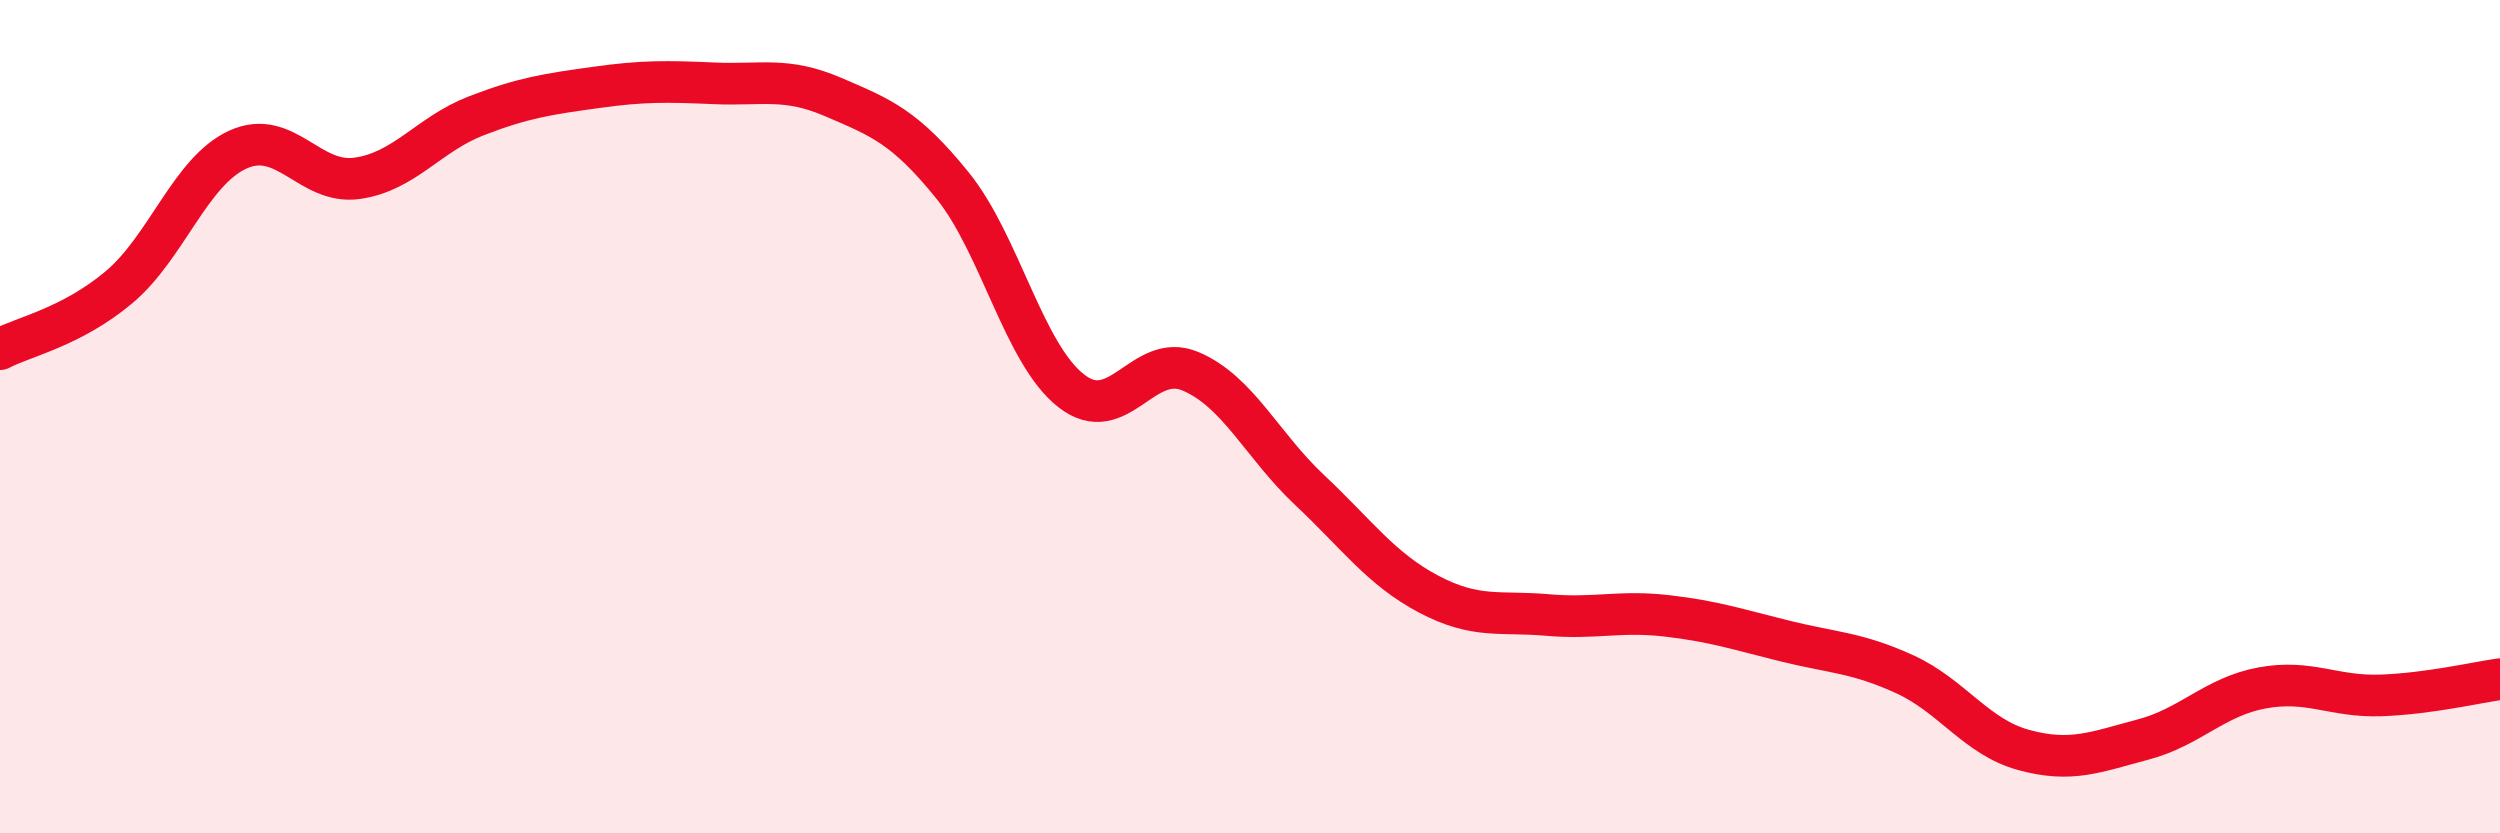 
    <svg width="60" height="20" viewBox="0 0 60 20" xmlns="http://www.w3.org/2000/svg">
      <path
        d="M 0,8.38 C 0.57,8.08 1.72,7.85 2.86,6.89 C 4,5.93 4.57,4.11 5.71,3.59 C 6.85,3.07 7.43,4.44 8.57,4.28 C 9.71,4.12 10.29,3.22 11.43,2.78 C 12.57,2.34 13.15,2.26 14.29,2.1 C 15.43,1.94 16,1.95 17.14,2 C 18.28,2.05 18.86,1.84 20,2.33 C 21.14,2.82 21.72,3.04 22.86,4.45 C 24,5.86 24.57,8.49 25.71,9.38 C 26.85,10.27 27.43,8.43 28.57,8.91 C 29.71,9.39 30.29,10.69 31.43,11.76 C 32.57,12.83 33.15,13.66 34.29,14.26 C 35.43,14.86 36,14.66 37.14,14.76 C 38.28,14.86 38.86,14.65 40,14.78 C 41.14,14.91 41.72,15.11 42.86,15.39 C 44,15.67 44.57,15.66 45.71,16.18 C 46.85,16.7 47.43,17.69 48.57,18 C 49.71,18.31 50.29,18.05 51.43,17.75 C 52.57,17.45 53.15,16.72 54.29,16.51 C 55.43,16.3 56,16.73 57.14,16.69 C 58.28,16.65 59.43,16.38 60,16.3L60 20L0 20Z"
        fill="#EB0A25"
        opacity="0.1"
        stroke-linecap="round"
        stroke-linejoin="round"
      />
      <path
        d="M 0,8.38 C 0.57,8.08 1.72,7.85 2.86,6.89 C 4,5.93 4.57,4.11 5.71,3.59 C 6.85,3.07 7.43,4.44 8.57,4.28 C 9.71,4.12 10.29,3.22 11.43,2.78 C 12.57,2.34 13.15,2.26 14.29,2.1 C 15.43,1.94 16,1.95 17.14,2 C 18.28,2.05 18.86,1.84 20,2.33 C 21.14,2.82 21.72,3.04 22.86,4.45 C 24,5.86 24.57,8.49 25.71,9.38 C 26.85,10.27 27.43,8.43 28.57,8.91 C 29.71,9.39 30.29,10.69 31.43,11.76 C 32.57,12.83 33.15,13.66 34.29,14.26 C 35.43,14.86 36,14.66 37.14,14.76 C 38.28,14.86 38.86,14.65 40,14.78 C 41.14,14.91 41.72,15.11 42.86,15.39 C 44,15.67 44.57,15.66 45.71,16.18 C 46.85,16.7 47.43,17.69 48.57,18 C 49.71,18.31 50.29,18.05 51.43,17.75 C 52.57,17.45 53.15,16.72 54.29,16.51 C 55.43,16.3 56,16.73 57.14,16.69 C 58.28,16.65 59.43,16.38 60,16.3"
        stroke="#EB0A25"
        stroke-width="1"
        fill="none"
        stroke-linecap="round"
        stroke-linejoin="round"
      />
    </svg>
  